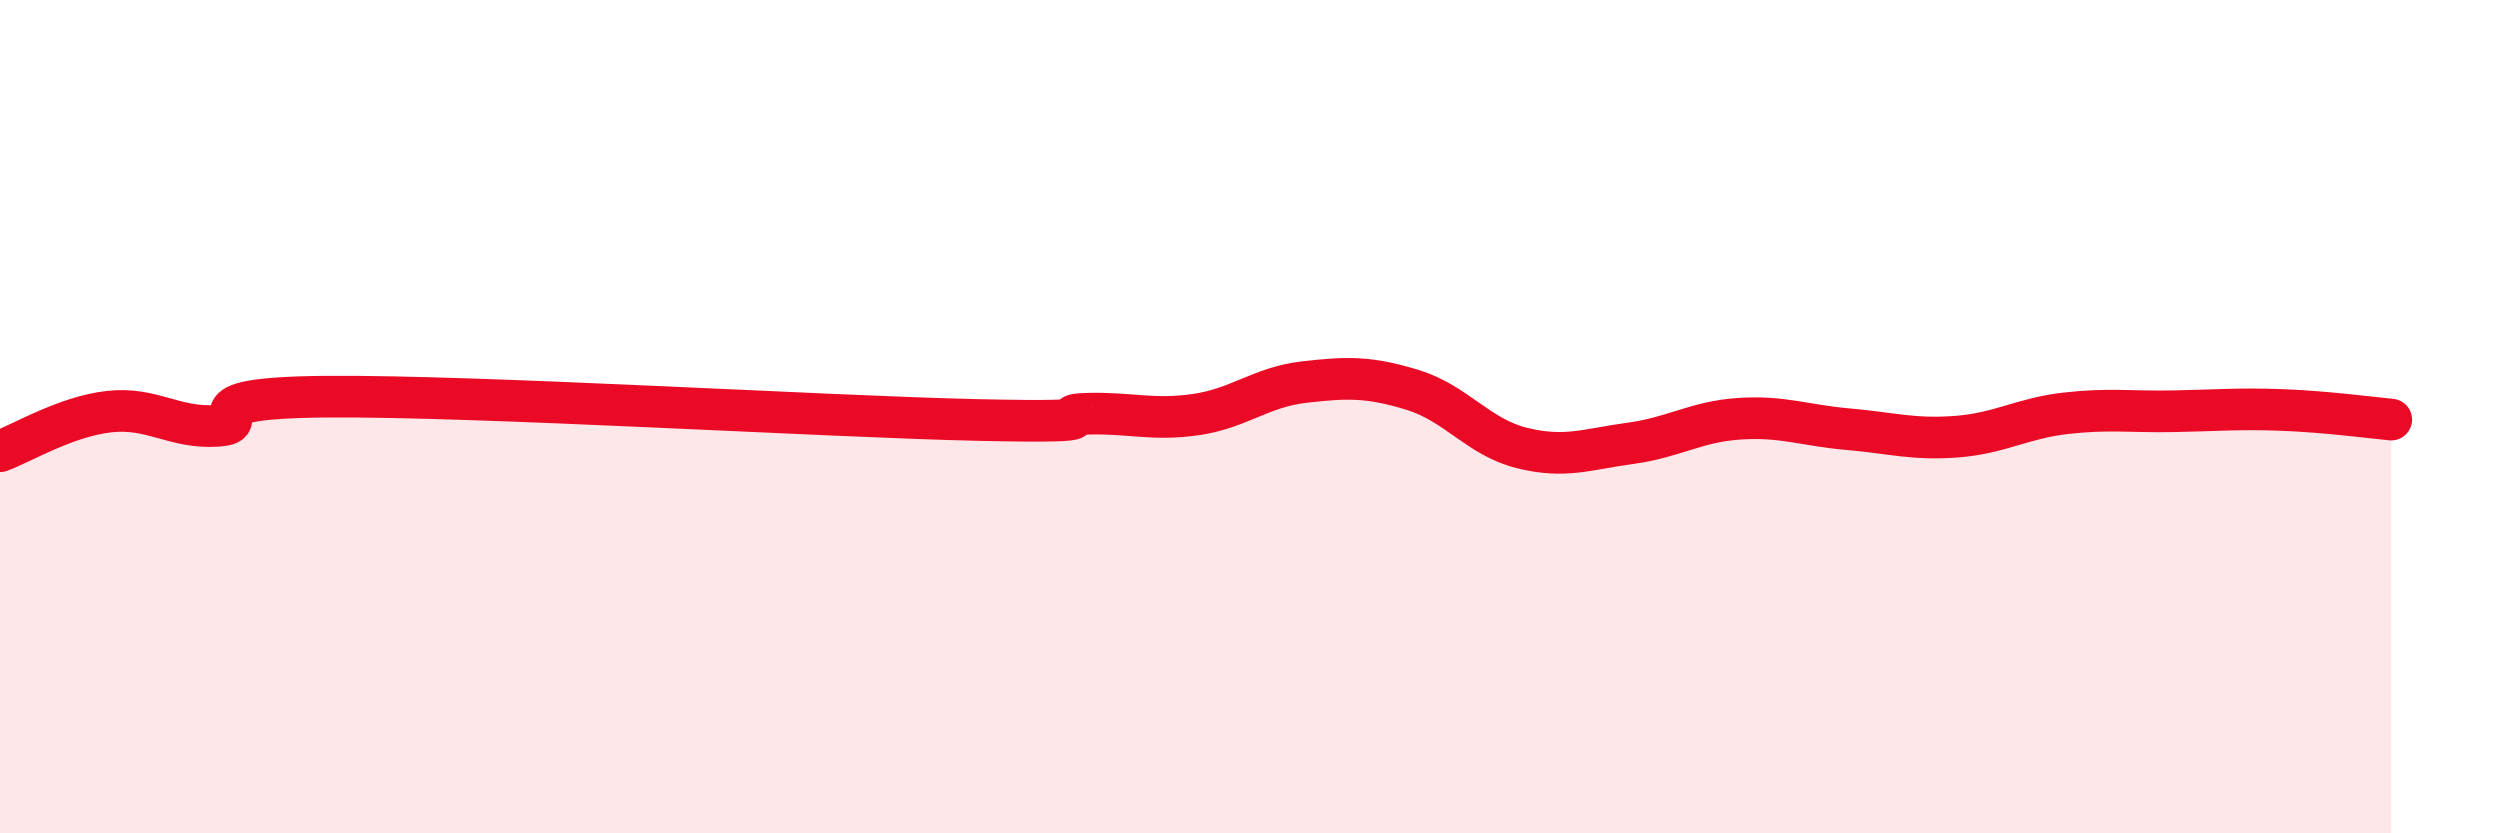 
    <svg width="60" height="20" viewBox="0 0 60 20" xmlns="http://www.w3.org/2000/svg">
      <path
        d="M 0,10.83 C 0.52,10.64 1.57,10 2.61,9.88 C 3.65,9.76 4.18,10.29 5.22,10.22 C 6.26,10.15 4.18,9.55 7.83,9.52 C 11.48,9.49 19.83,10 23.48,10.08 C 27.13,10.16 25.05,9.96 26.09,9.93 C 27.13,9.9 27.66,10.1 28.7,9.95 C 29.74,9.8 30.26,9.29 31.3,9.17 C 32.34,9.05 32.87,9.04 33.91,9.36 C 34.95,9.68 35.48,10.49 36.52,10.75 C 37.56,11.01 38.09,10.78 39.13,10.64 C 40.17,10.5 40.7,10.12 41.74,10.05 C 42.78,9.98 43.31,10.21 44.35,10.3 C 45.39,10.39 45.92,10.56 46.96,10.48 C 48,10.4 48.53,10.04 49.57,9.92 C 50.61,9.8 51.13,9.89 52.17,9.87 C 53.21,9.85 53.74,9.8 54.78,9.84 C 55.82,9.88 56.87,10.02 57.39,10.07L57.39 20L0 20Z"
        fill="#EB0A25"
        opacity="0.1"
        stroke-linecap="round"
        stroke-linejoin="round"
      />
      <path
        d="M 0,10.83 C 0.52,10.64 1.57,10 2.61,9.88 C 3.65,9.76 4.18,10.29 5.22,10.22 C 6.26,10.15 4.18,9.55 7.83,9.52 C 11.48,9.49 19.83,10 23.48,10.08 C 27.13,10.16 25.05,9.96 26.09,9.93 C 27.13,9.9 27.66,10.1 28.7,9.95 C 29.74,9.8 30.26,9.29 31.3,9.17 C 32.34,9.05 32.87,9.04 33.91,9.36 C 34.95,9.68 35.48,10.49 36.52,10.75 C 37.56,11.01 38.09,10.78 39.13,10.64 C 40.17,10.5 40.7,10.12 41.74,10.05 C 42.78,9.98 43.31,10.21 44.35,10.3 C 45.39,10.39 45.92,10.56 46.96,10.48 C 48,10.4 48.53,10.04 49.57,9.92 C 50.61,9.8 51.13,9.89 52.17,9.87 C 53.21,9.85 53.74,9.8 54.78,9.84 C 55.82,9.88 56.87,10.02 57.39,10.07"
        stroke="#EB0A25"
        stroke-width="1"
        fill="none"
        stroke-linecap="round"
        stroke-linejoin="round"
      />
    </svg>
  